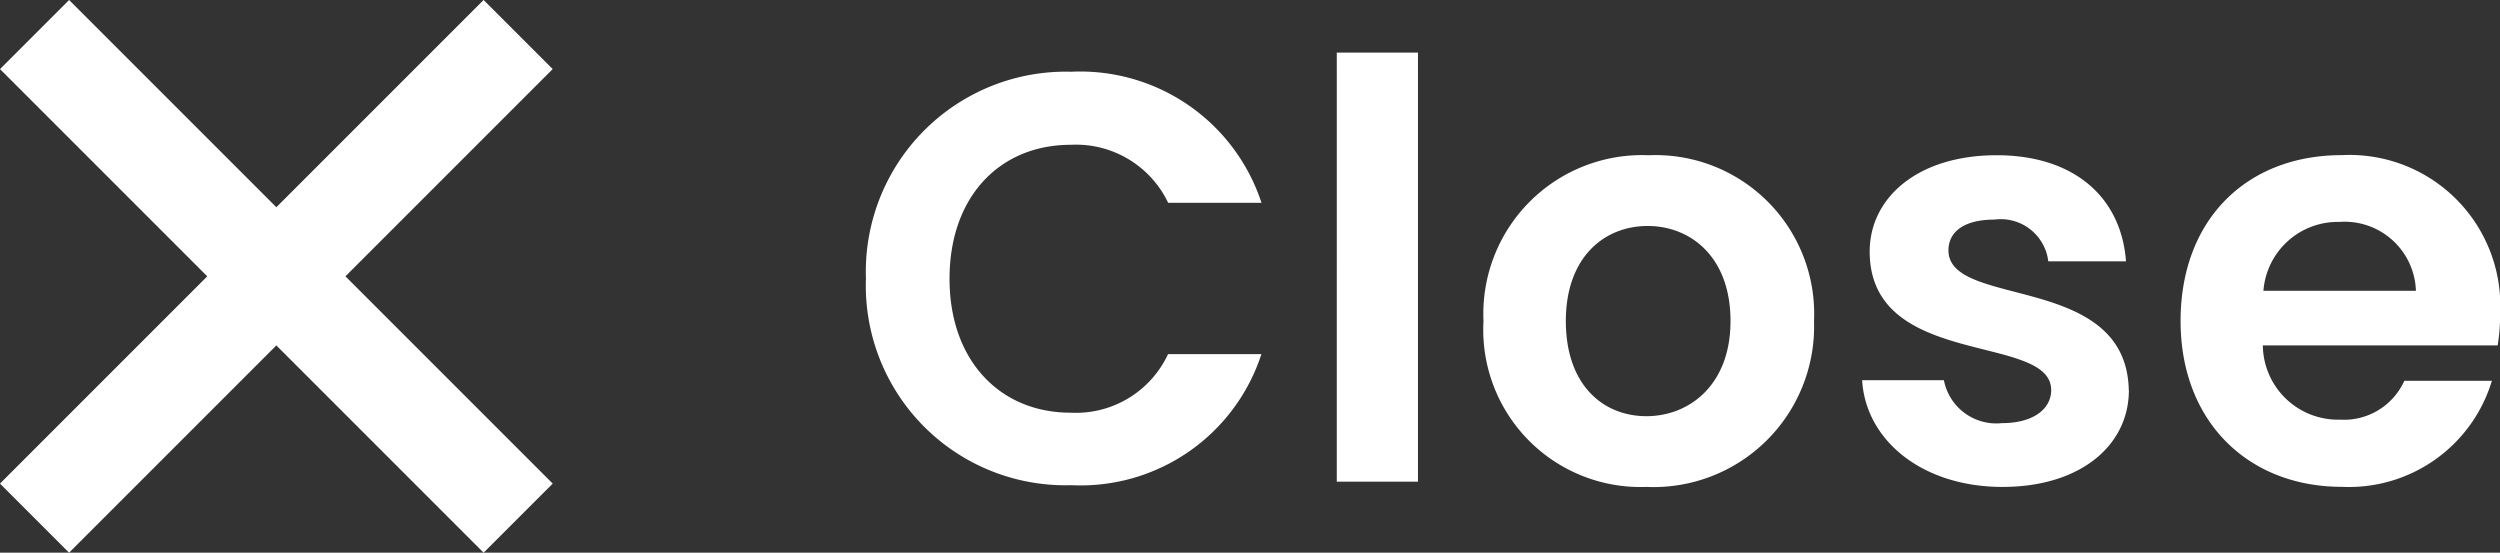 <svg xmlns="http://www.w3.org/2000/svg" width="103.472" height="22.875" viewBox="0 0 103.472 22.875"><rect x="0" y="0" width="103.472" height="22.875" fill="#333333" stroke="none"/><defs><style>.a{fill:#fff;}</style></defs><g transform="translate(-594 -1993.063)"><rect class="a" width="28.307" height="4.044" transform="translate(596.86 1993.063) rotate(45)"/><rect class="a" width="28.307" height="4.044" transform="translate(616.875 1995.922) rotate(135)"/><path class="a" d="M.84-8.4A8.26,8.26,0,0,0,9.336.144,7.866,7.866,0,0,0,17.208-5.28H13.344A4.206,4.206,0,0,1,9.312-2.856C6.384-2.856,4.3-5.016,4.3-8.4c0-3.408,2.088-5.544,5.016-5.544a4.224,4.224,0,0,1,4.032,2.4h3.864a7.894,7.894,0,0,0-7.872-5.424A8.28,8.28,0,0,0,.84-8.4ZM20.328,0h3.36V-17.76h-3.36ZM40.08-6.648a6.57,6.57,0,0,0-6.84-6.864A6.57,6.57,0,0,0,26.4-6.648,6.508,6.508,0,0,0,33.144.216,6.647,6.647,0,0,0,40.08-6.648Zm-10.272,0c0-2.664,1.608-3.936,3.384-3.936s3.432,1.272,3.432,3.936c0,2.64-1.7,3.936-3.48,3.936C31.344-2.712,29.808-4.008,29.808-6.648Zm23.3,2.856c-.1-4.872-7.464-3.36-7.464-5.784,0-.768.648-1.272,1.9-1.272A1.981,1.981,0,0,1,49.776-9.12h3.216c-.192-2.64-2.136-4.392-5.352-4.392-3.288,0-5.256,1.776-5.256,3.984,0,4.872,7.512,3.36,7.512,5.736,0,.768-.72,1.368-2.04,1.368a2.207,2.207,0,0,1-2.4-1.776H42.072C42.216-1.728,44.544.216,47.88.216,51.12.216,53.112-1.512,53.112-3.792Zm8.712-6.96A2.954,2.954,0,0,1,64.992-7.9H58.68A3.088,3.088,0,0,1,61.824-10.752Zm6.312,6.576H64.512a2.74,2.74,0,0,1-2.664,1.608A3.111,3.111,0,0,1,58.656-5.64h9.72a7.854,7.854,0,0,0,.1-1.3,6.242,6.242,0,0,0-6.552-6.576c-3.936,0-6.672,2.664-6.672,6.864,0,4.176,2.808,6.864,6.672,6.864A6.18,6.18,0,0,0,68.136-4.176Z" transform="translate(629 2013)"/></g></svg>